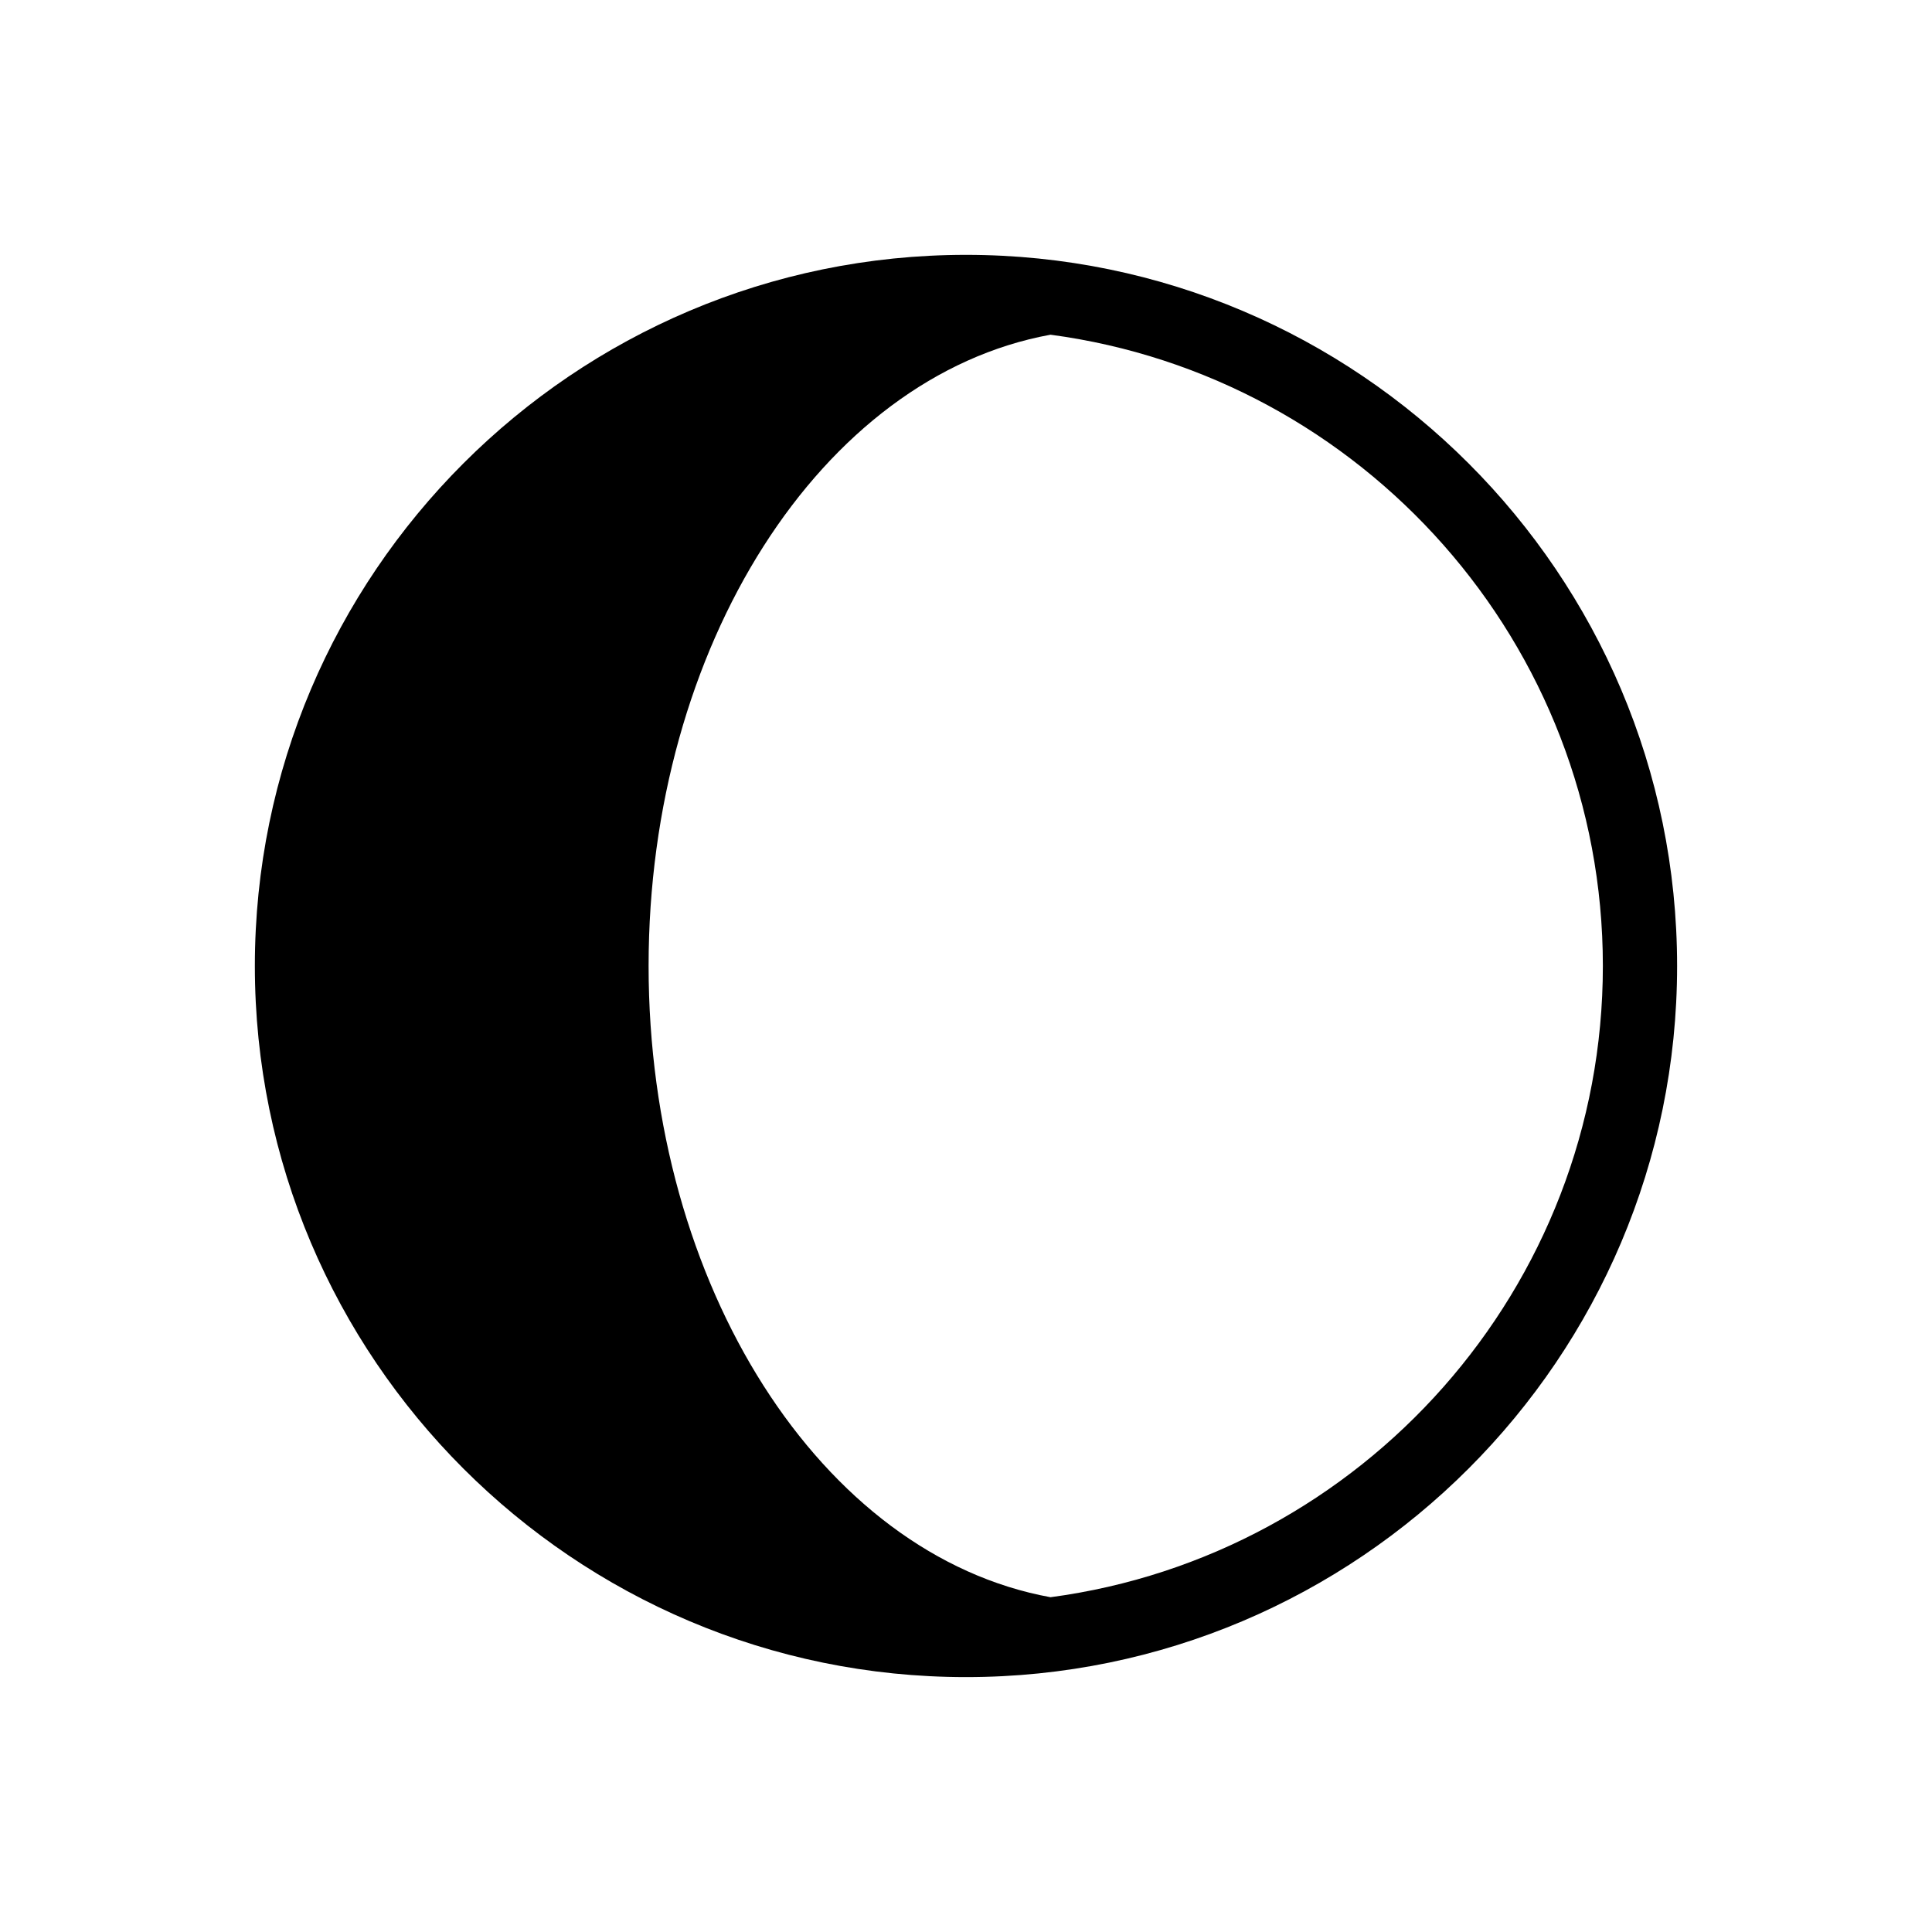 <?xml version="1.0" encoding="UTF-8"?>
<!-- Uploaded to: SVG Repo, www.svgrepo.com, Generator: SVG Repo Mixer Tools -->
<svg fill="#000000" width="800px" height="800px" version="1.1" viewBox="144 144 512 512" xmlns="http://www.w3.org/2000/svg">
 <path d="m400 211.54c-103.91 0-188.46 84.543-188.46 188.46 0 103.91 84.543 188.45 188.46 188.45 103.91 0 188.45-84.543 188.45-188.45 0-103.91-84.543-188.46-188.45-188.46zm22.395 355.74c-60.82-11.105-106.51-82.672-106.51-167.29s45.688-156.18 106.51-167.29c82.512 10.988 146.38 81.816 146.38 167.29 0 85.469-63.867 156.3-146.38 167.29z"/>
</svg>